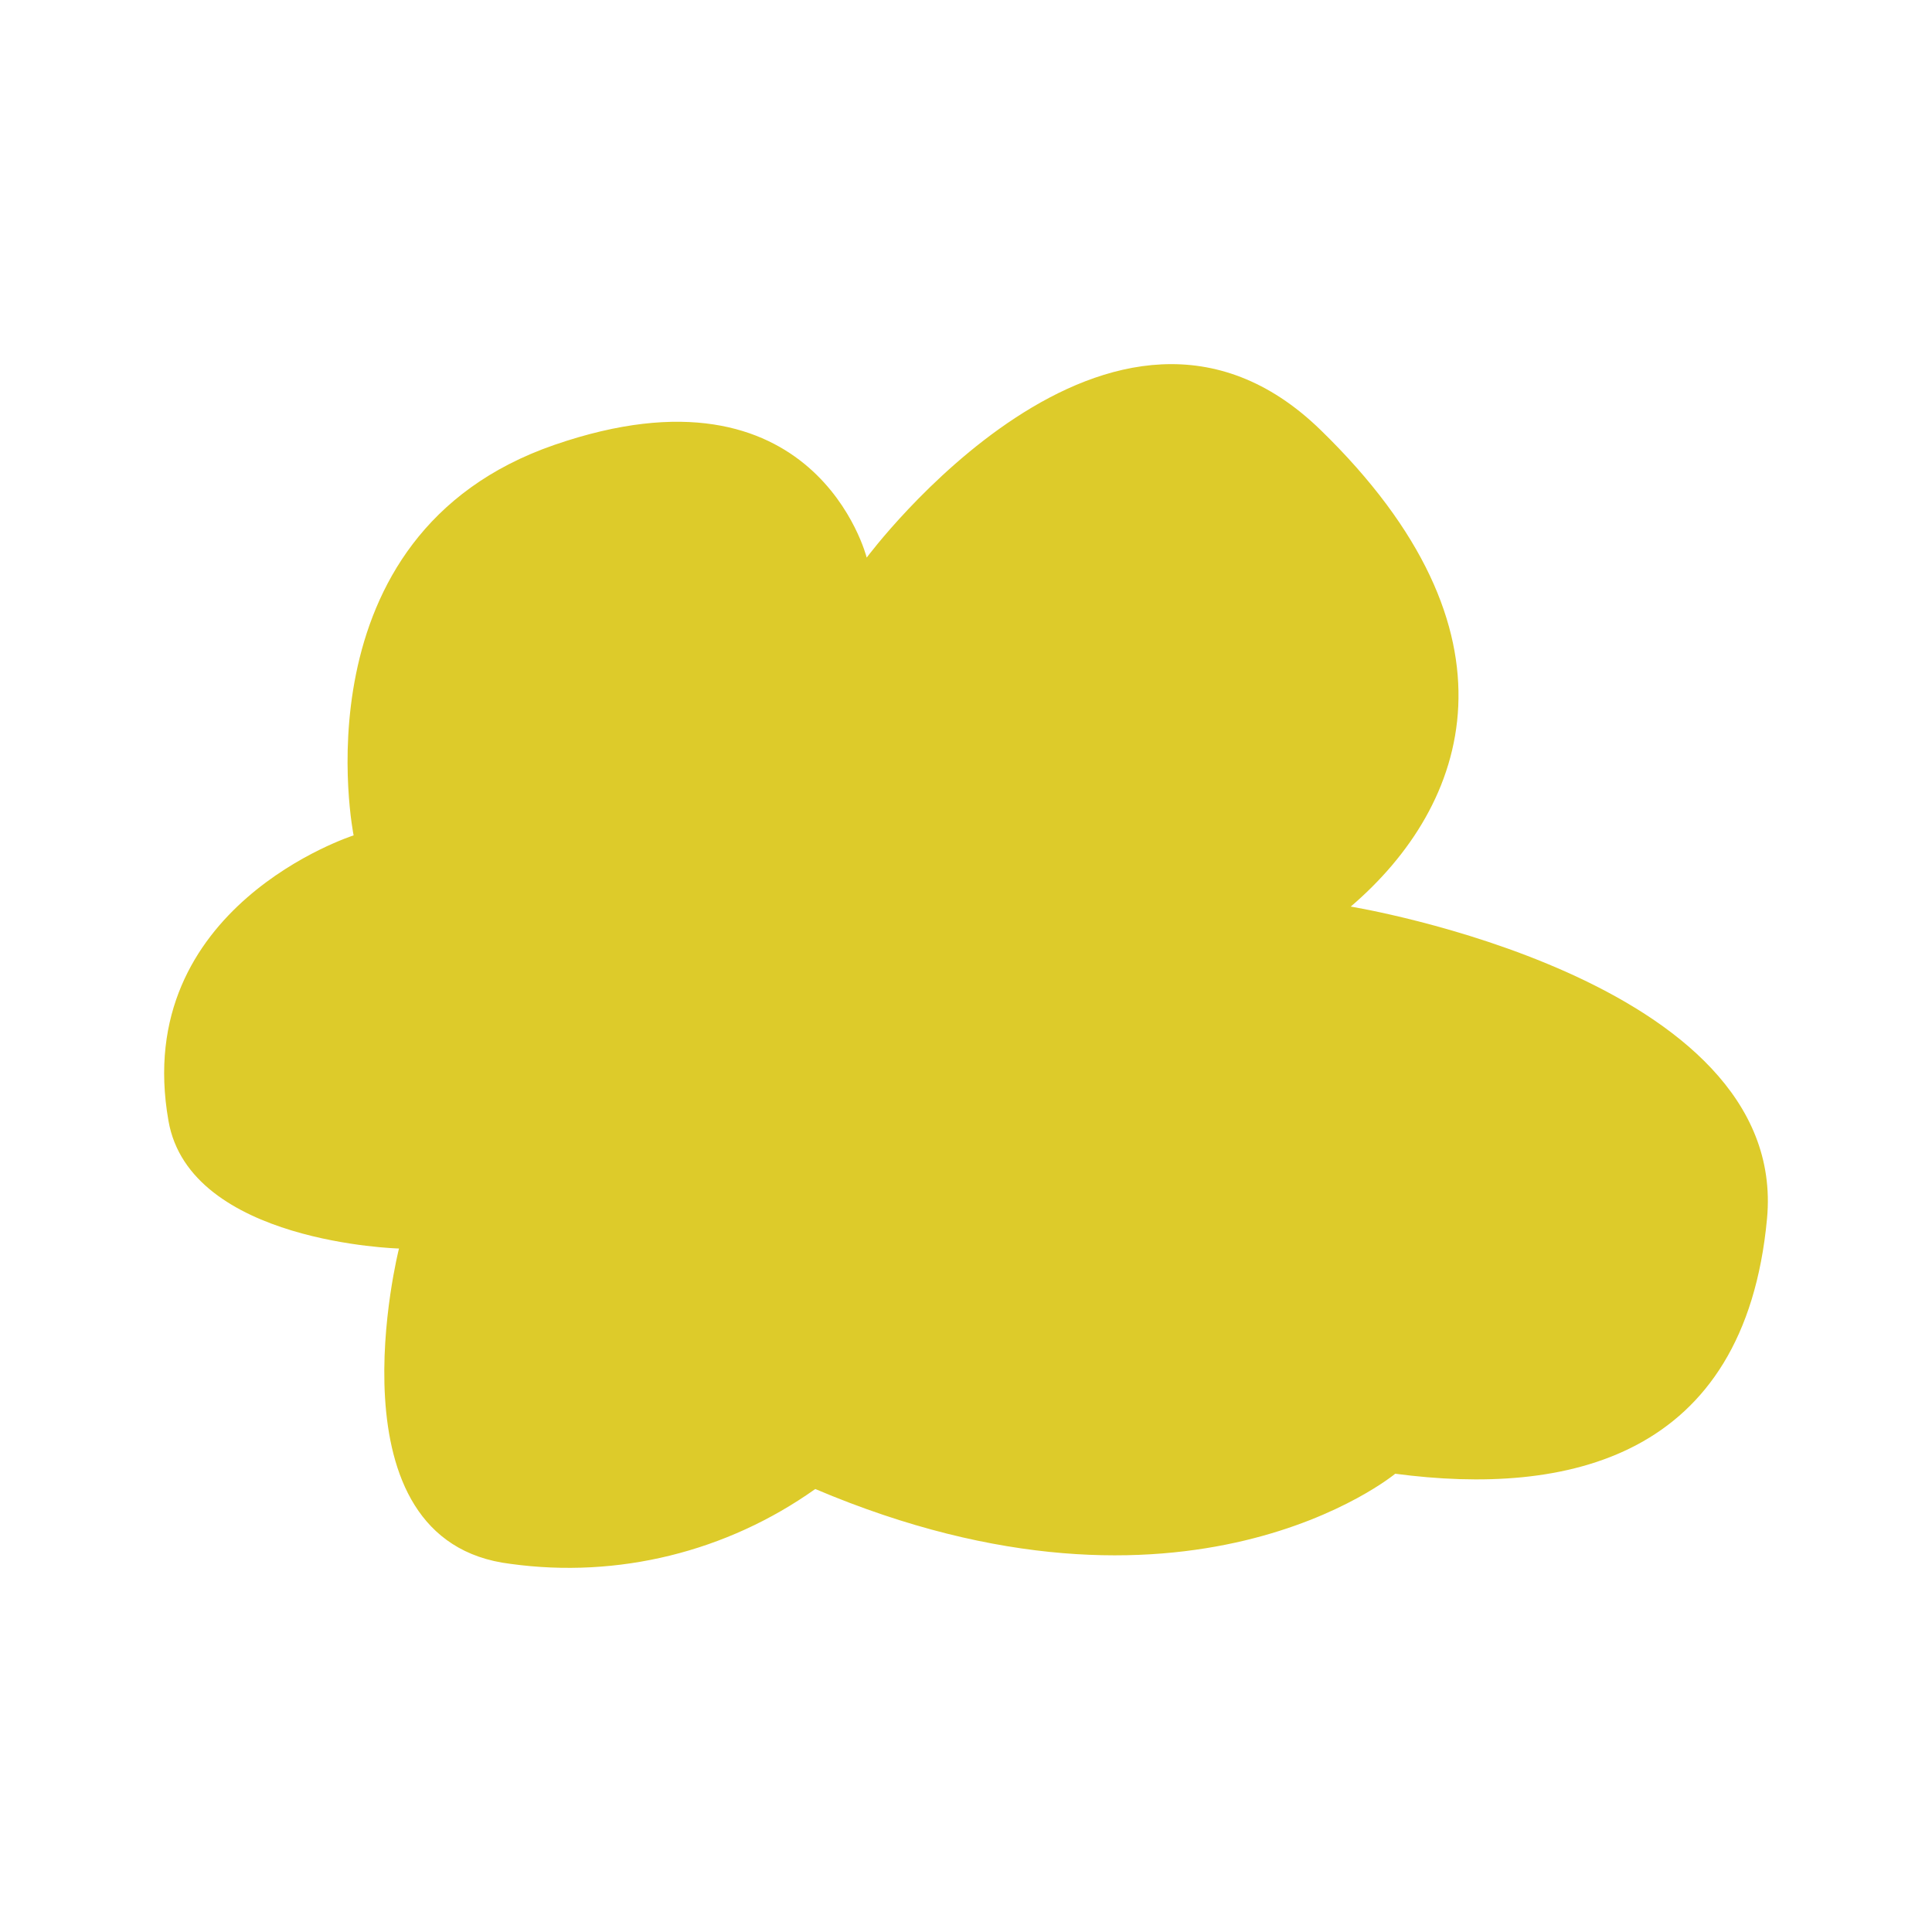 <?xml version="1.0" encoding="UTF-8"?> <svg xmlns="http://www.w3.org/2000/svg" width="1024" height="1024" viewBox="0 0 1024 1024" fill="none"><g clip-path="url(#clip0_5265_12)"><path d="M187.422 442.77C187.422 442.77 155.352 283.56 293.892 235.781C432.431 188.002 459.37 295.545 459.37 295.545C459.37 295.545 589.411 120.463 699.889 227.845C810.368 335.226 778.78 426.735 715.924 480.506C715.924 480.506 948.426 518.406 936.561 645.871C924.695 773.336 830.091 793.095 739.495 781.109C739.495 781.109 629.177 872.781 432.11 789.208C385.179 822.555 327.493 836.731 270.641 828.889C172.028 817.065 211.473 661.743 211.473 661.743C211.473 661.743 100.513 658.828 89.289 594.043C69.246 480.507 187.422 442.77 187.422 442.77Z" fill="#DDCB2A"></path></g><defs><clipPath id="clip0_5265_12"><rect width="850" height="638" fill="white" transform="translate(87 193)"></rect></clipPath></defs></svg> 
